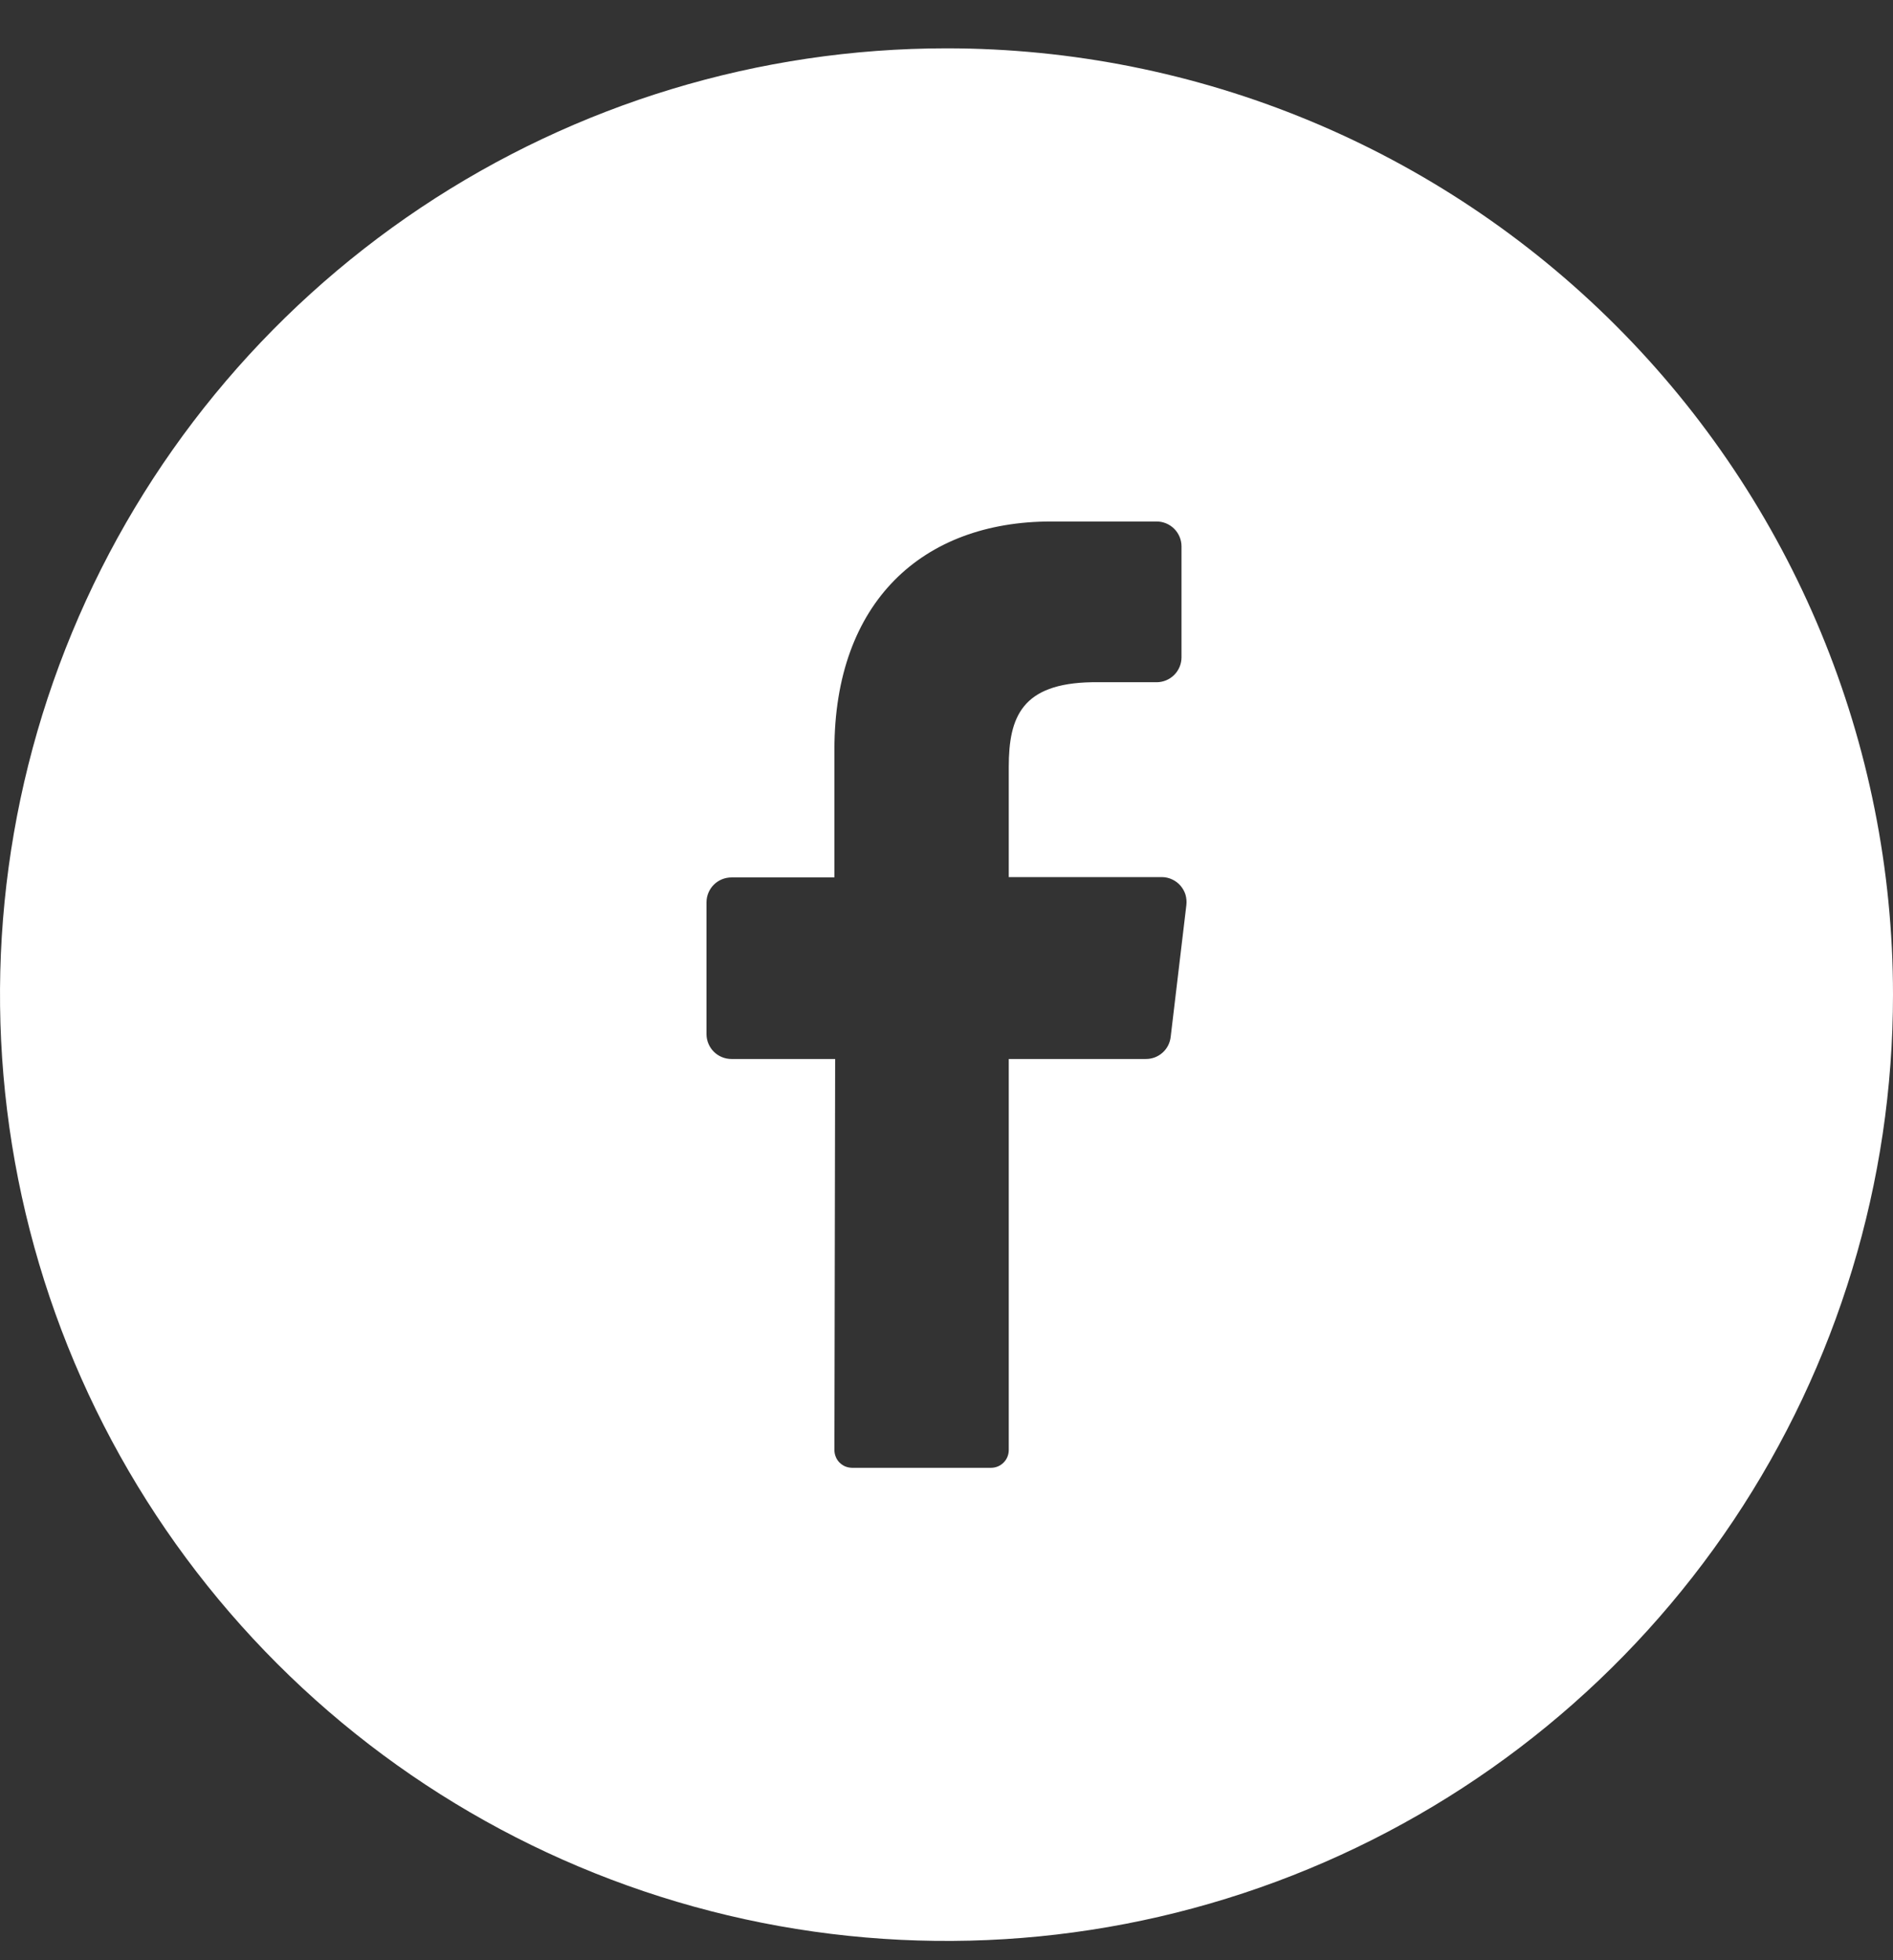 <?xml version="1.0" encoding="UTF-8"?>
<svg xmlns="http://www.w3.org/2000/svg" width="28" height="29" viewBox="0 0 28 29" fill="none">
  <rect x="0" y="0" width="28" height="29" fill="#333333" stroke="none"/>
  <g clip-path="url(#clip0_754_196)">
    <path d="M14 0.715C11.231 0.715 8.524 1.536 6.222 3.074C3.92 4.613 2.125 6.799 1.066 9.357C0.006 11.915 -0.271 14.73 0.269 17.446C0.809 20.162 2.143 22.656 4.101 24.614C6.058 26.572 8.553 27.906 11.269 28.446C13.985 28.986 16.799 28.709 19.358 27.649C21.916 26.59 24.102 24.795 25.641 22.493C27.179 20.191 28 17.484 28 14.715C28 11.002 26.525 7.441 23.899 4.815C21.274 2.19 17.713 0.715 14 0.715ZM17.548 13.389L17.316 15.339C17.306 15.43 17.263 15.514 17.195 15.574C17.127 15.635 17.038 15.668 16.947 15.667H14.921V21.451C14.921 21.52 14.895 21.587 14.846 21.636C14.798 21.686 14.732 21.714 14.663 21.715H12.6C12.566 21.714 12.532 21.707 12.5 21.694C12.469 21.68 12.44 21.66 12.416 21.636C12.392 21.611 12.373 21.582 12.361 21.55C12.348 21.518 12.342 21.484 12.342 21.45L12.353 15.667H10.819C10.721 15.667 10.627 15.628 10.558 15.559C10.489 15.49 10.45 15.396 10.45 15.299V13.35C10.45 13.252 10.489 13.158 10.558 13.089C10.627 13.02 10.721 12.981 10.819 12.981H12.342V11.091C12.342 8.905 13.645 7.715 15.547 7.715H17.108C17.205 7.715 17.299 7.754 17.368 7.823C17.437 7.892 17.476 7.986 17.476 8.083V9.725C17.476 9.822 17.437 9.916 17.368 9.985C17.299 10.054 17.205 10.093 17.108 10.093H16.152C15.116 10.11 14.921 10.605 14.921 11.346V12.976H17.191C17.242 12.977 17.293 12.989 17.339 13.011C17.386 13.033 17.427 13.064 17.461 13.103C17.494 13.142 17.52 13.187 17.535 13.236C17.549 13.286 17.554 13.338 17.548 13.389Z" fill="white"></path>
  </g>
  <defs>
    <clipPath id="clip0_754_196">
      <rect width="28" height="28" fill="white" transform="translate(0 0.715)"></rect>
    </clipPath>
  </defs>
</svg>
